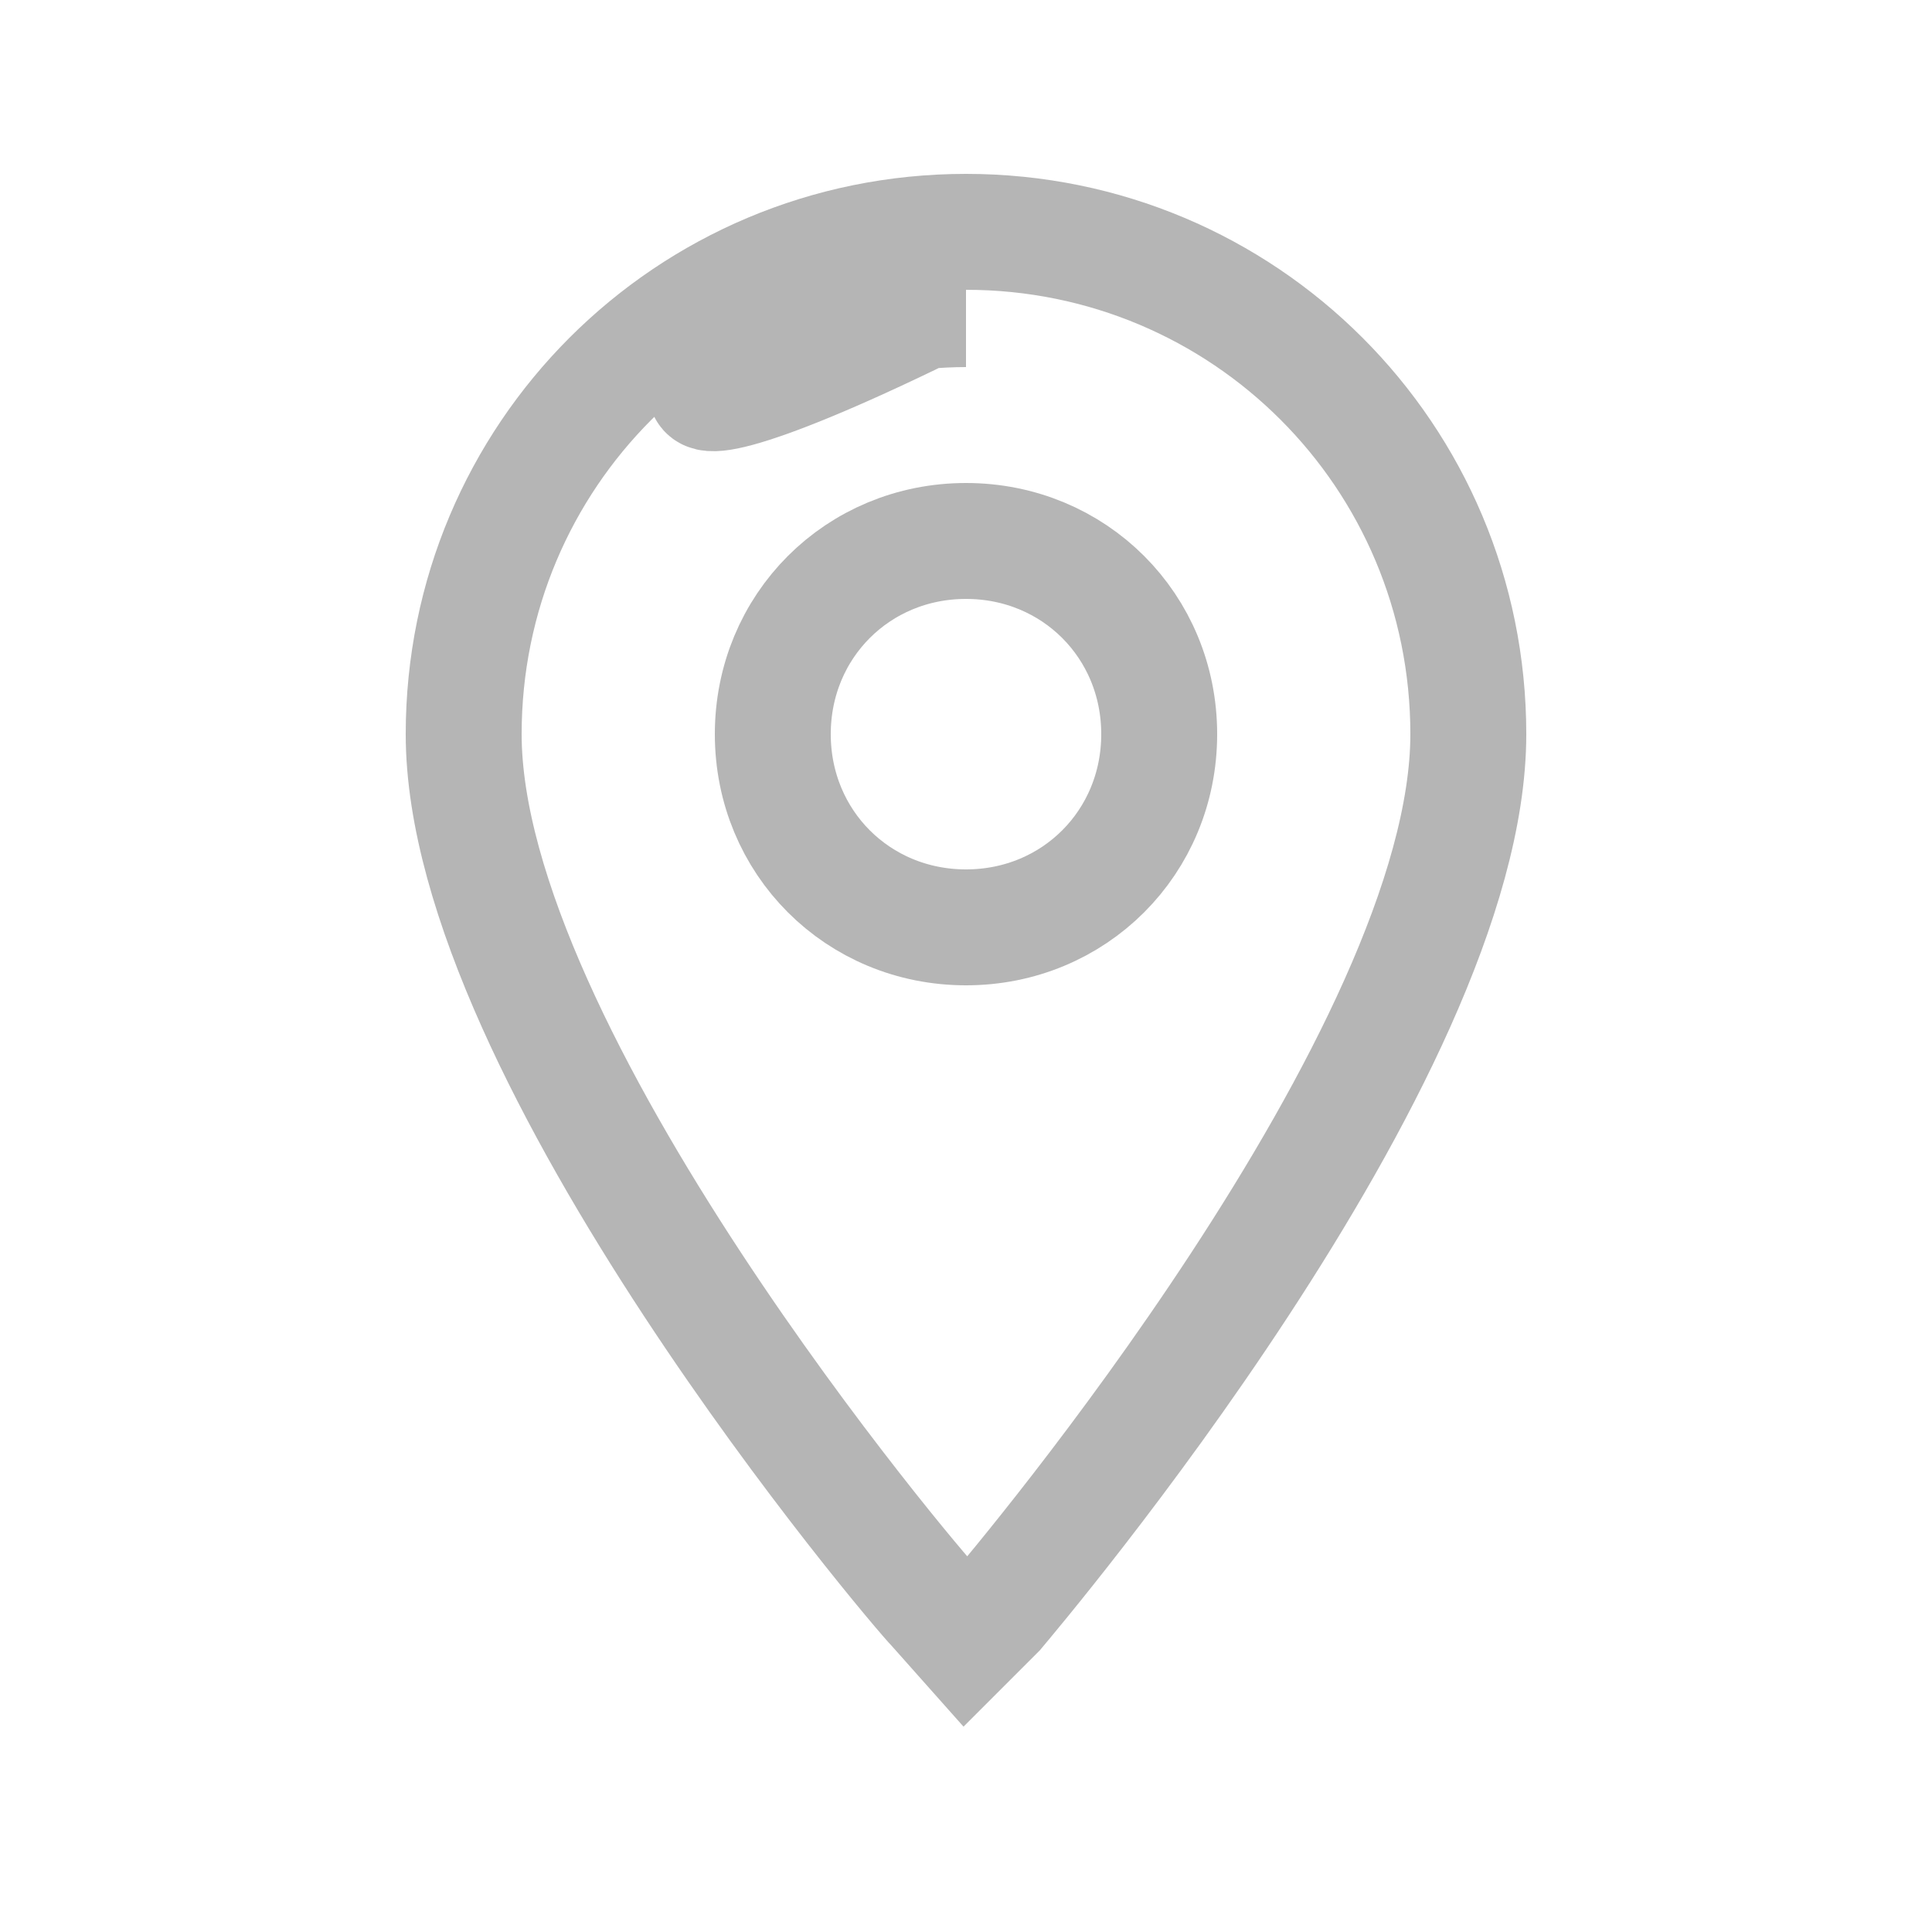 <svg xmlns="http://www.w3.org/2000/svg" width="32" height="32" viewBox="0 0 50 50" enable-background="new 0 0 50 50" fill="none">
    <path d="M25 42.5l-.8-.9C23.7 41.1 12 27.3 12 19c0-7.2 5.8-13 13-13s13 5.8 13 13c0 8.3-11.7 22.1-12.2 22.7l-.8.8zM25 8c-6.1 0-11 4.9-1" stroke="#B5B5B5" stroke-width="3"/>
    <path d="M25 24c-2.8 0-5-2.2-5-5s2.2-5 5-5 5 2.2 5 5-2.2 5-5 5zm0-8c-1.7" stroke="#B5B5B5" stroke-width="3" />
</svg>
